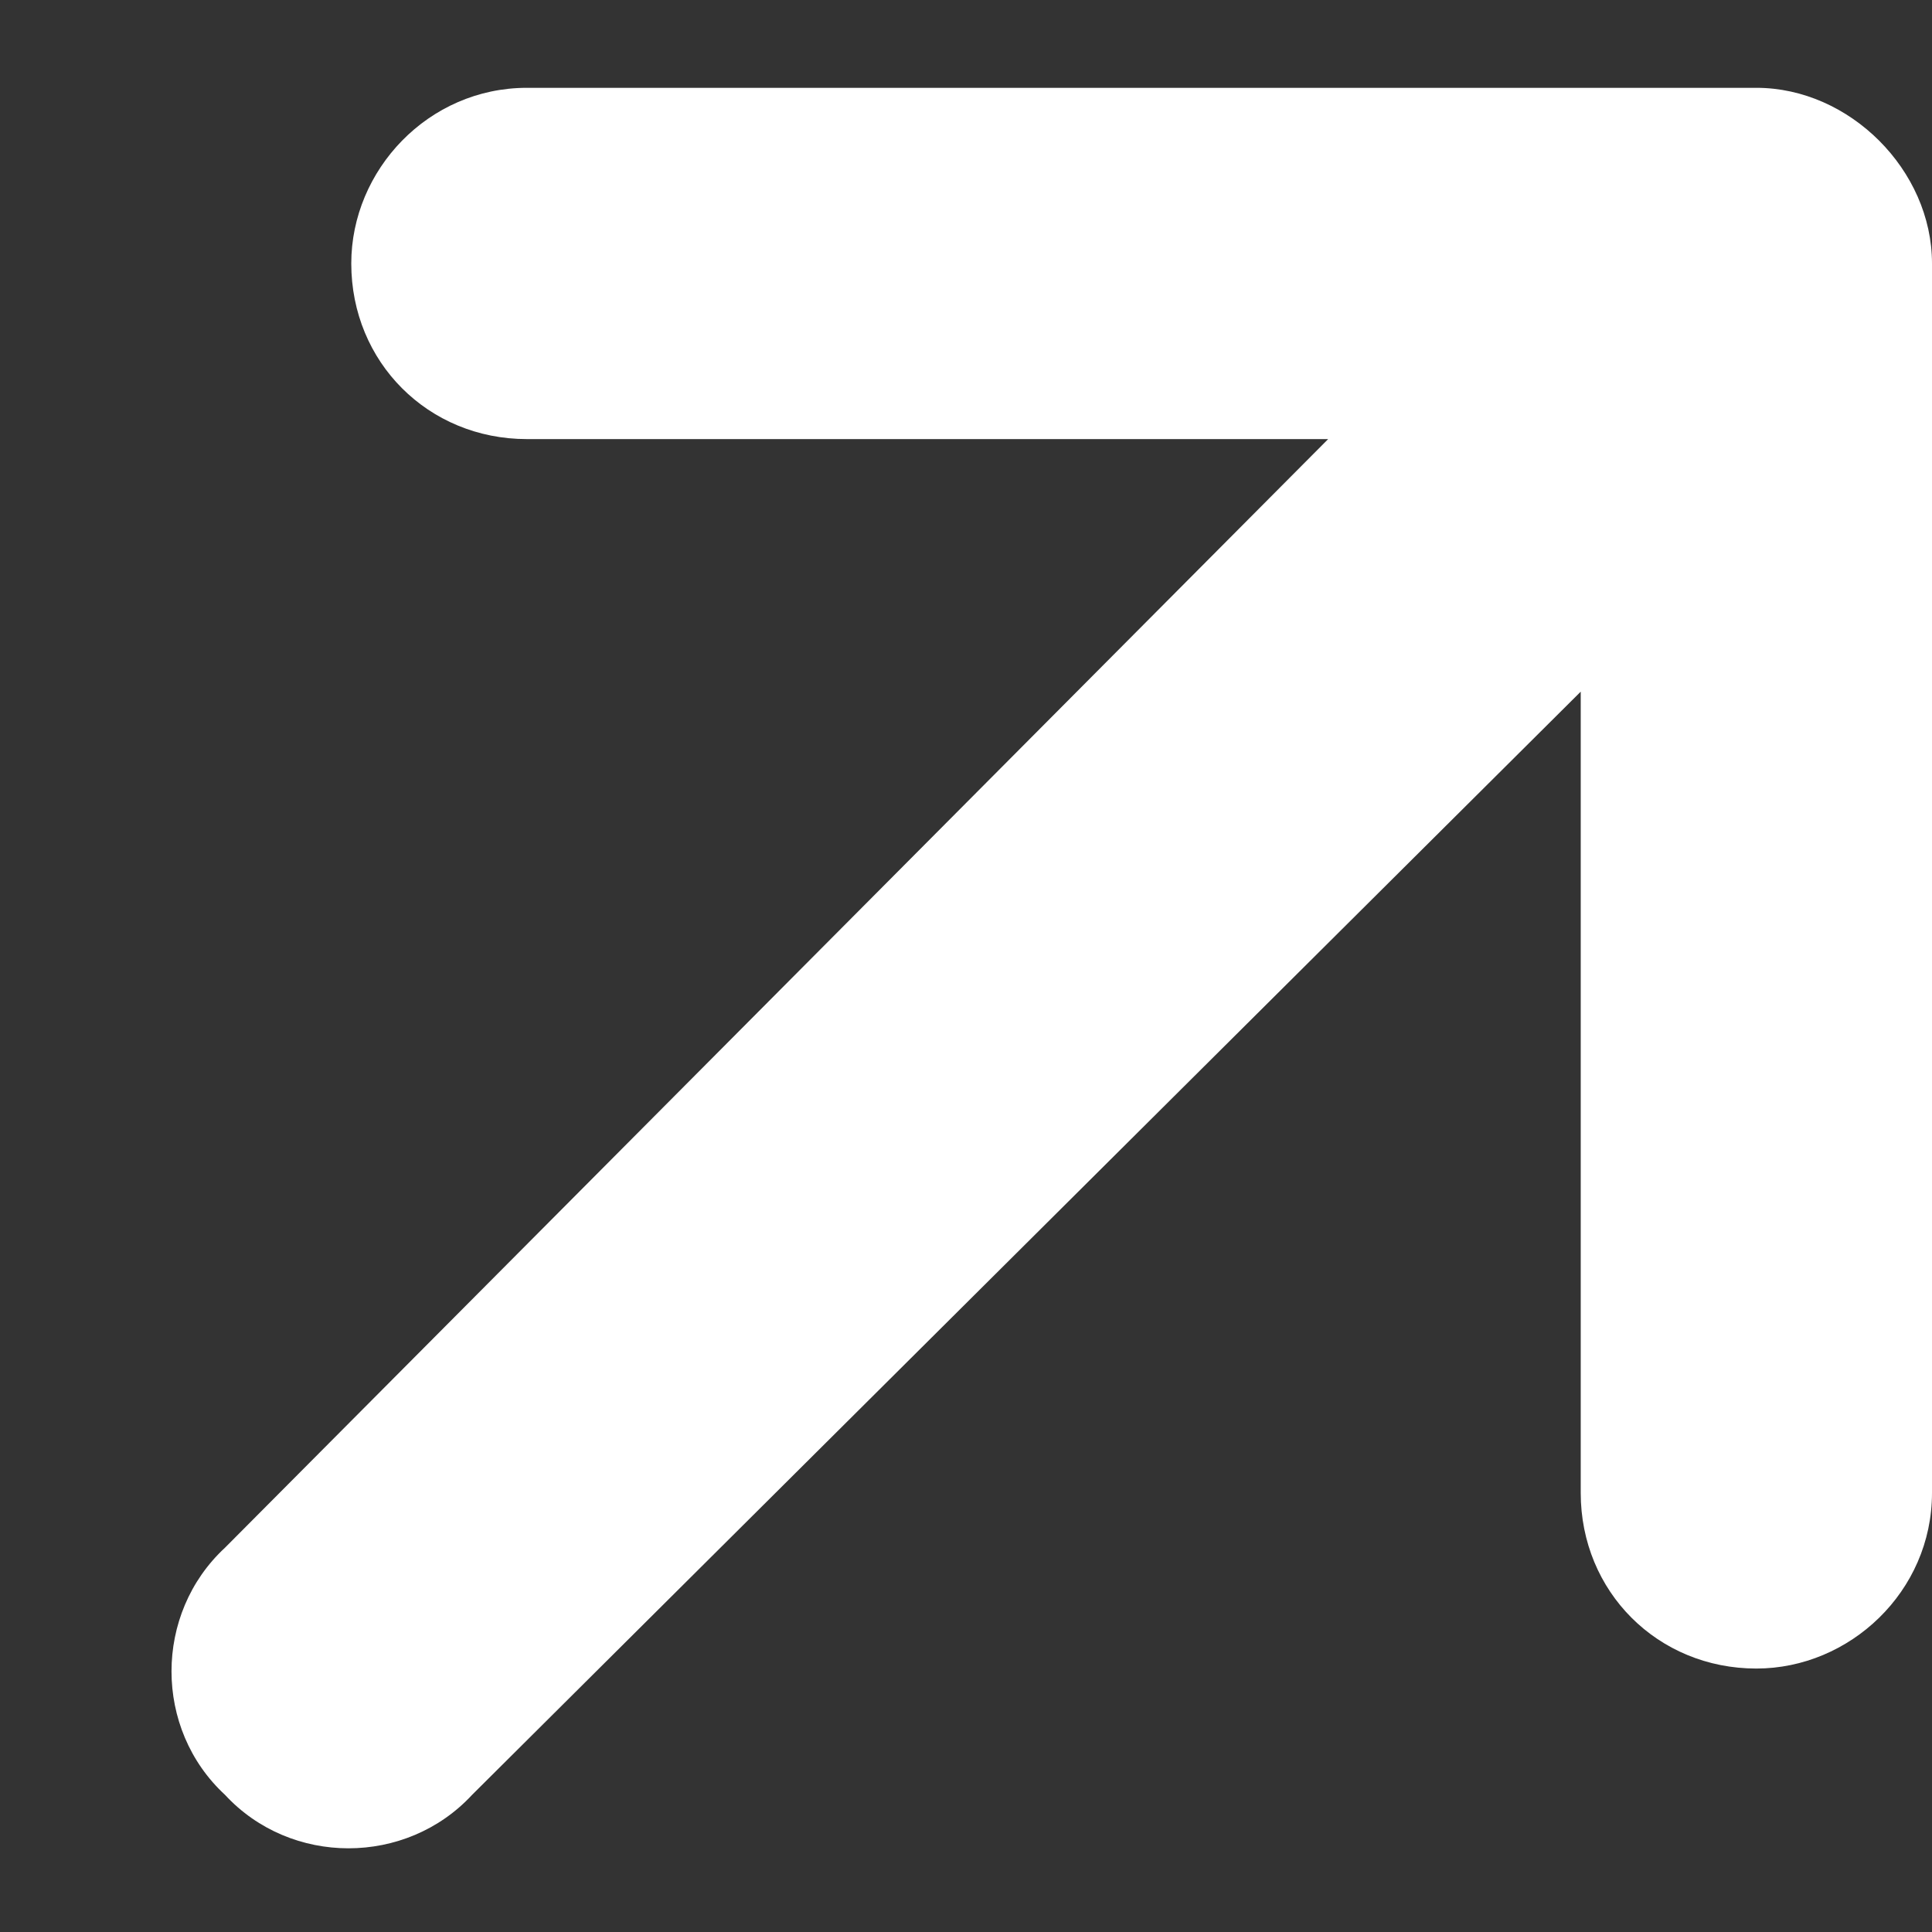 <?xml version="1.0" encoding="utf-8"?>
<svg xmlns="http://www.w3.org/2000/svg" width="11" height="11" viewBox="0 0 11 11" fill="none">
<rect x="0" y="0" width="11" height="11" fill="#333333" stroke="none"/>
<path d="M11 1.5L11 8.5C11 9.062 10.531 9.5 10 9.5C9.438 9.5 9 9.062 9 8.5L9 3.938L2.688 10.219C2.312 10.625 1.656 10.625 1.281 10.219C0.875 9.844 0.875 9.188 1.281 8.812L7.562 2.5L3 2.5C2.438 2.5 2 2.062 2 1.5C2 0.969 2.438 0.5 3 0.5L10 0.5C10.531 0.5 11 0.969 11 1.5Z" fill="white"/>
</svg>